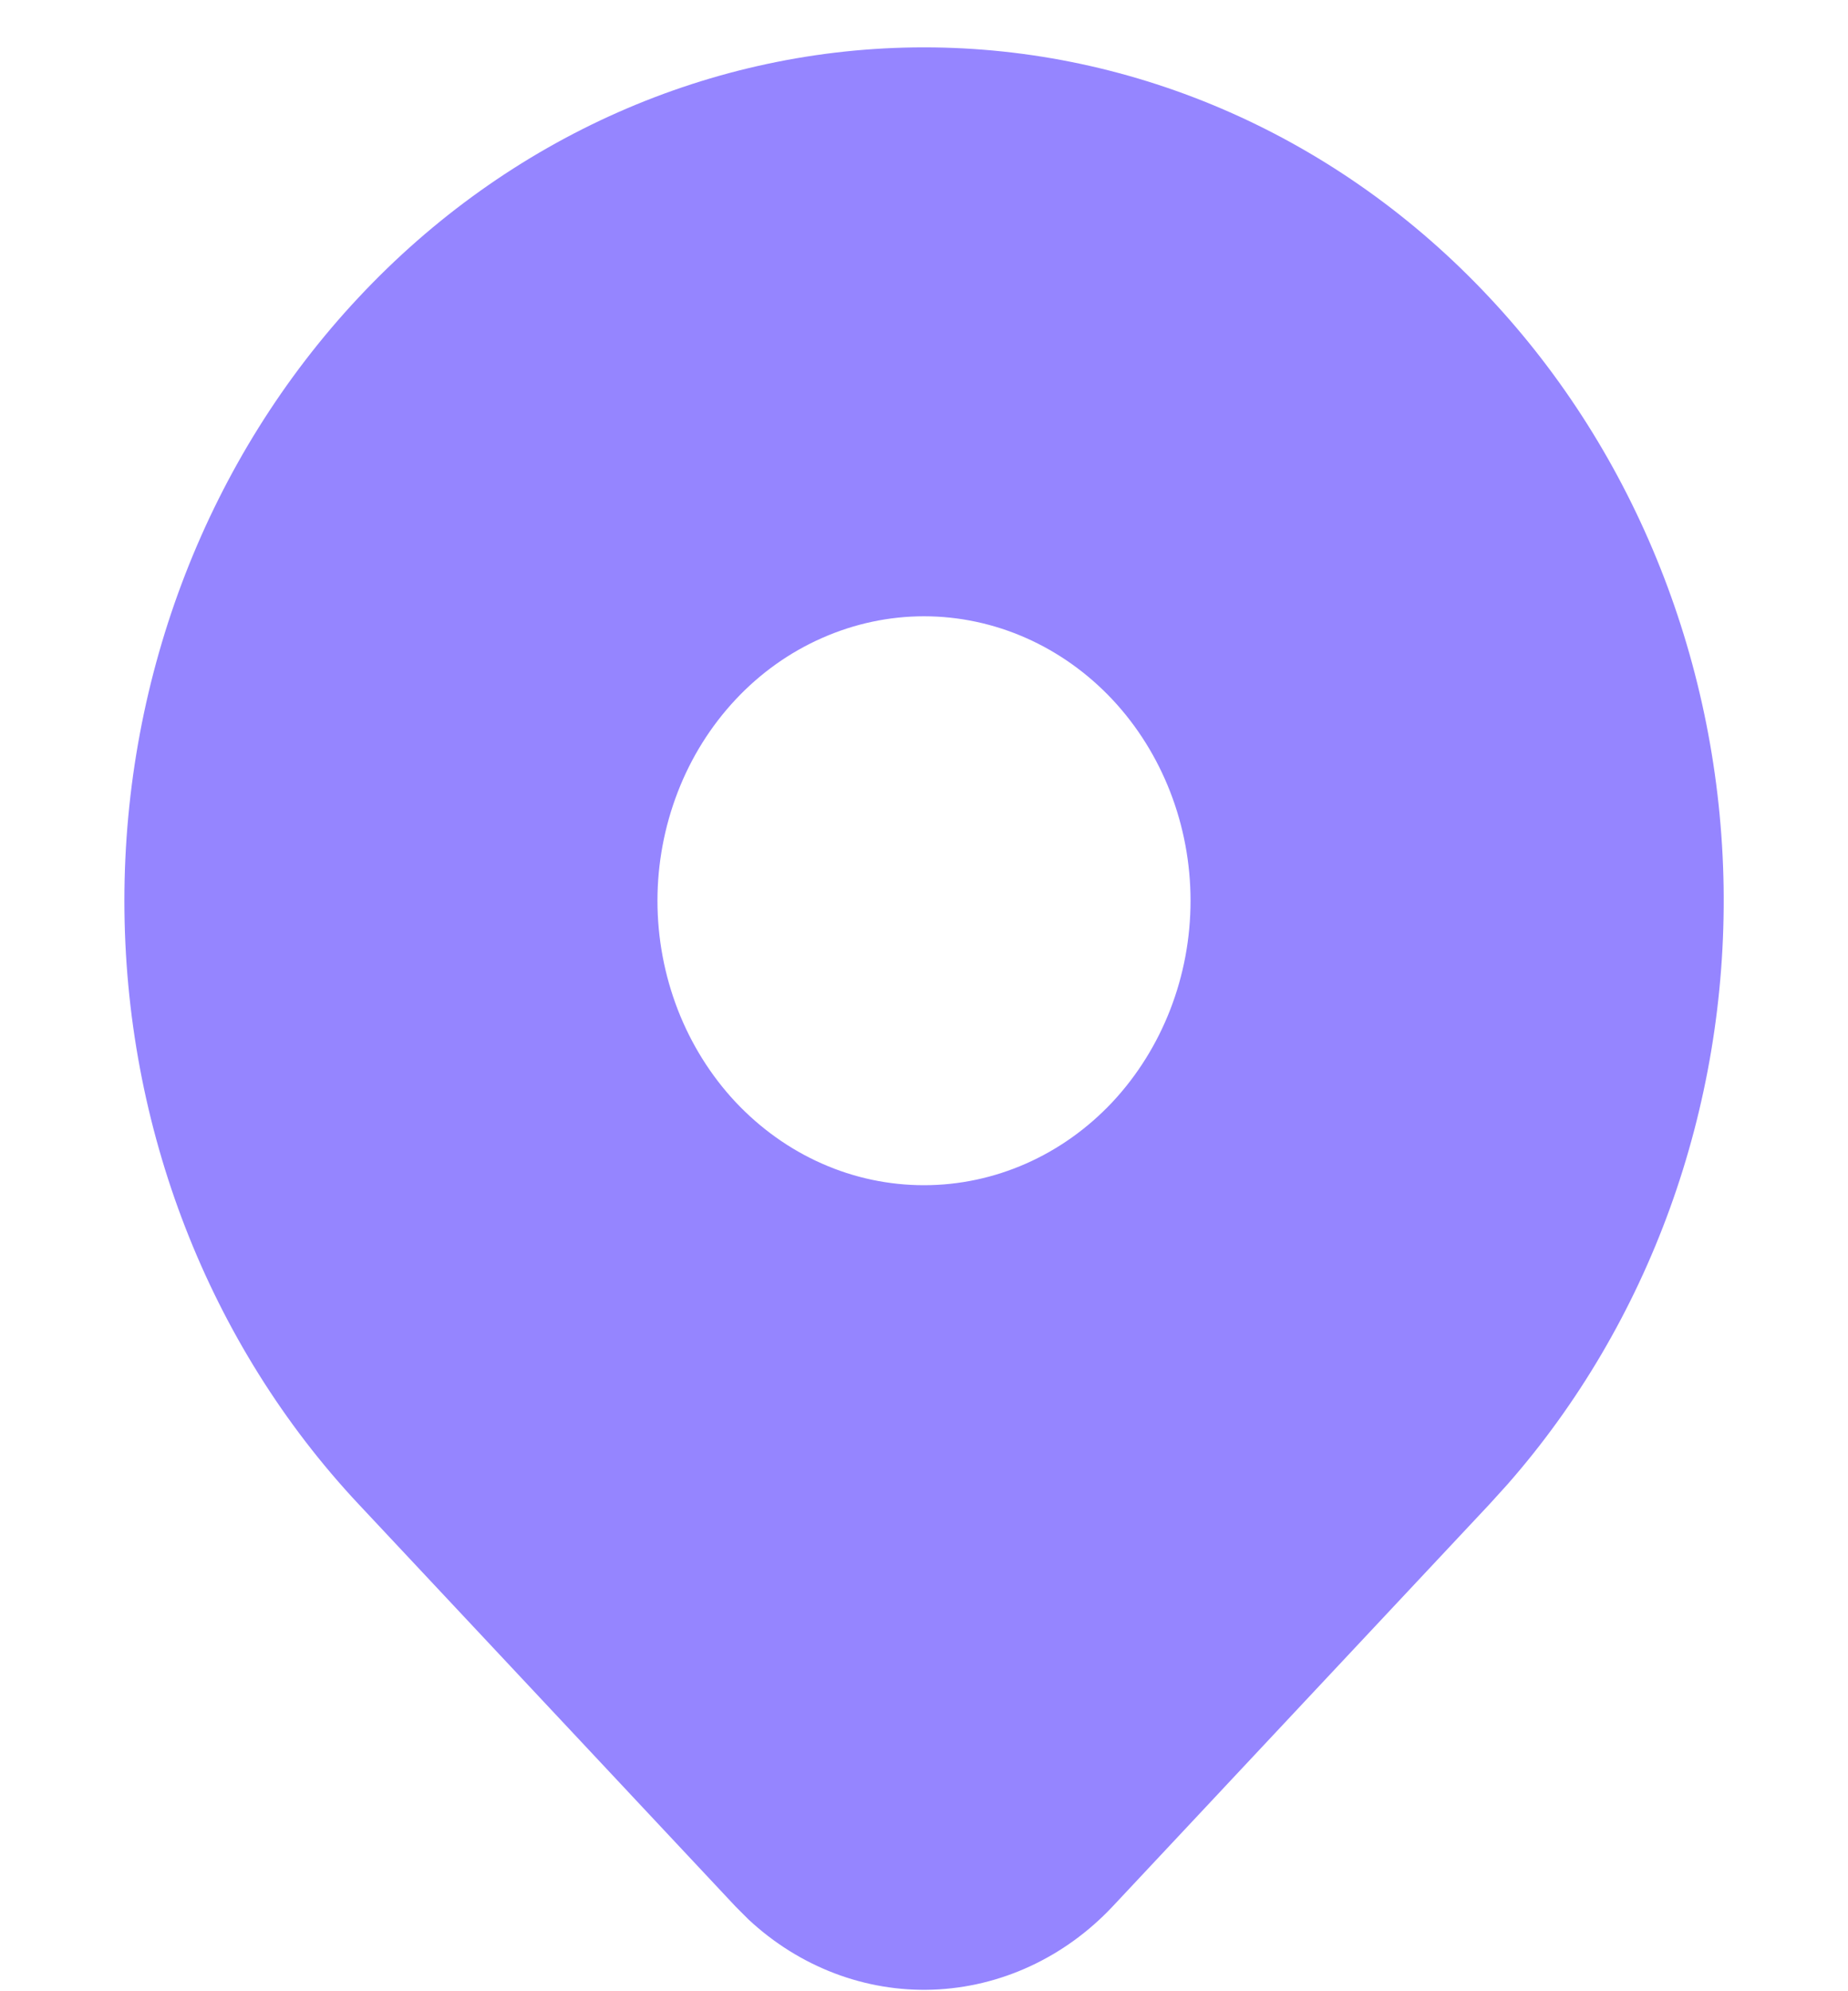 <svg width="13" height="14" viewBox="0 0 13 14" fill="none" xmlns="http://www.w3.org/2000/svg">
<path d="M10.477 2.091C11.51 3.192 12.101 4.679 12.125 6.236C12.148 7.794 11.603 9.3 10.604 10.437L10.477 10.577L7.826 13.405C7.489 13.763 7.037 13.972 6.562 13.989C6.087 14.006 5.623 13.829 5.265 13.495L5.175 13.405L2.523 10.576C1.468 9.451 0.875 7.925 0.875 6.333C0.875 4.742 1.468 3.216 2.523 2.091C3.577 0.965 5.008 0.333 6.5 0.333C7.992 0.333 9.423 0.965 10.477 2.091ZM6.5 4.333C6.254 4.333 6.01 4.385 5.782 4.486C5.555 4.586 5.348 4.733 5.174 4.919C5 5.105 4.862 5.325 4.768 5.568C4.674 5.811 4.625 6.071 4.625 6.333C4.625 6.596 4.674 6.856 4.768 7.099C4.862 7.341 5 7.562 5.174 7.748C5.348 7.933 5.555 8.081 5.782 8.181C6.01 8.282 6.254 8.333 6.5 8.333C6.997 8.333 7.474 8.123 7.826 7.748C8.177 7.372 8.375 6.864 8.375 6.333C8.375 5.803 8.177 5.294 7.826 4.919C7.474 4.544 6.997 4.333 6.5 4.333Z" fill="#9585FF"/>
</svg>
